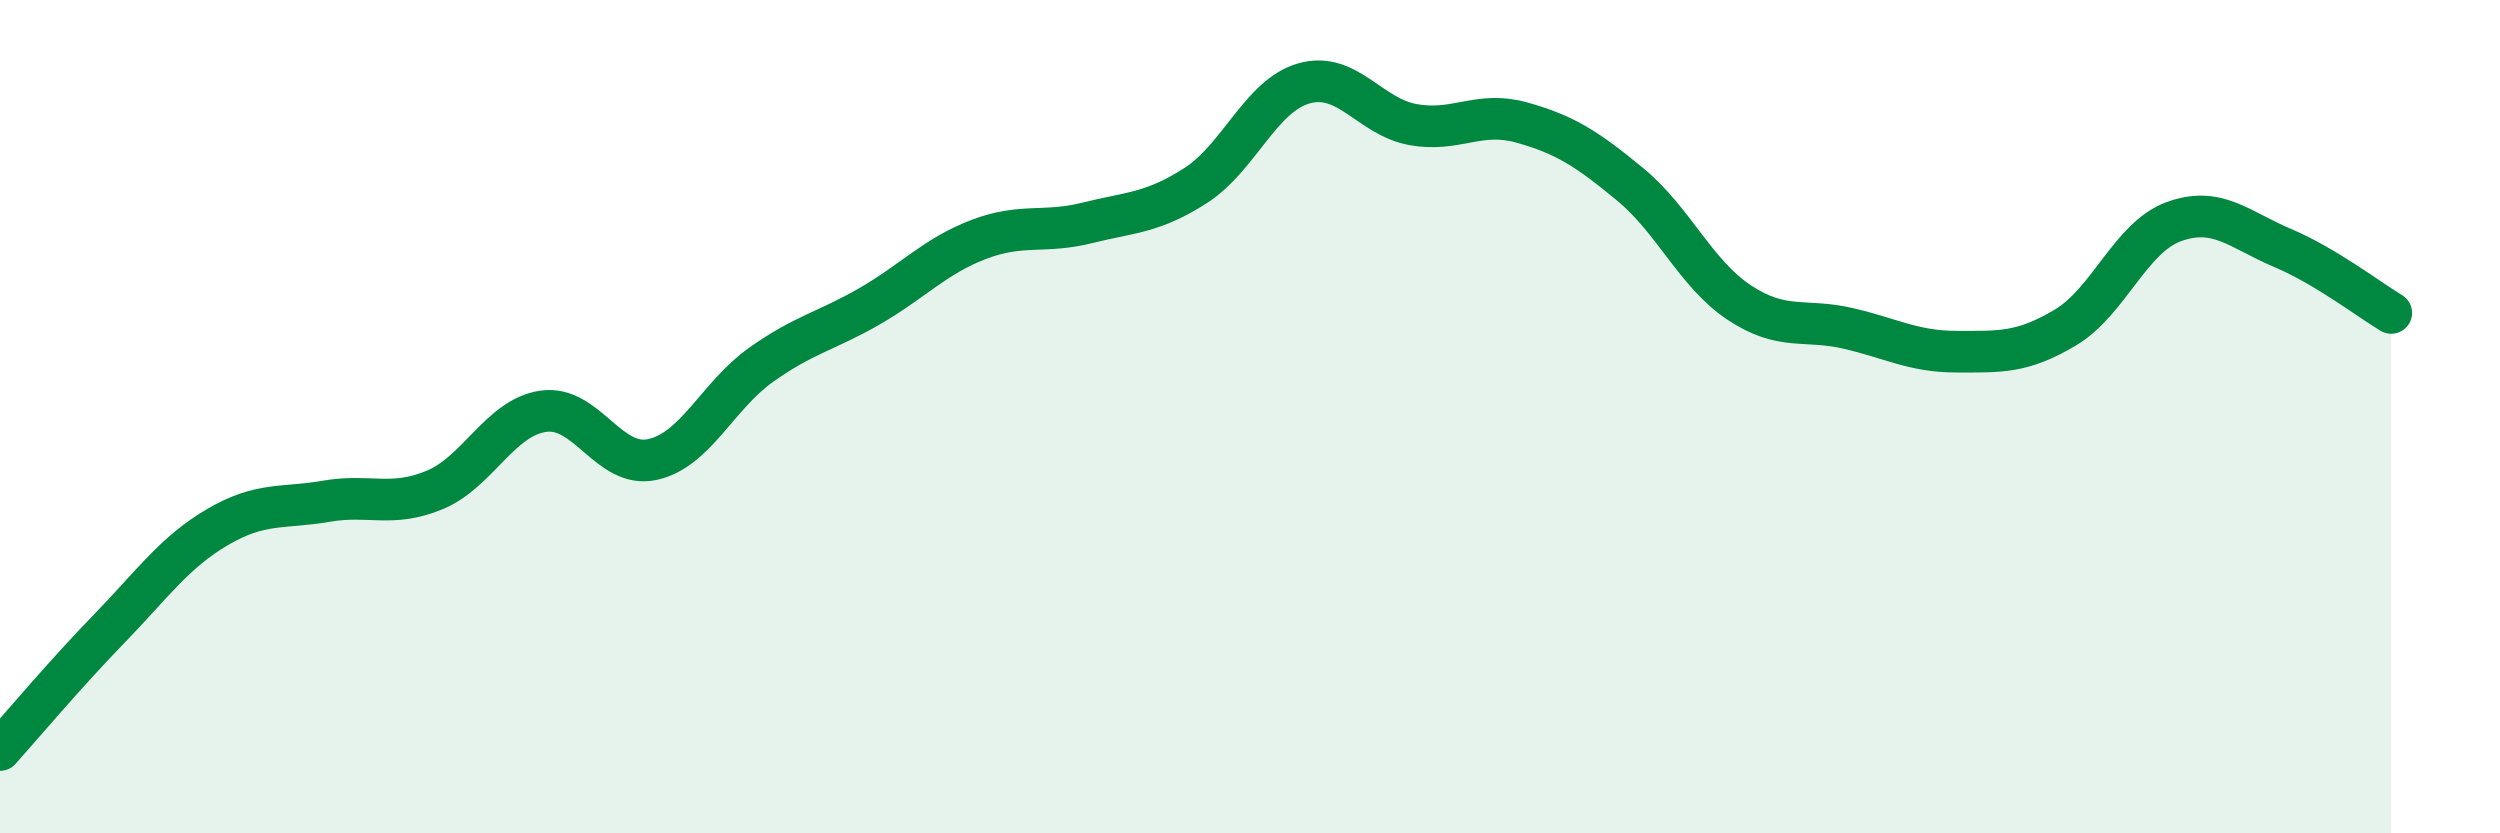 
    <svg width="60" height="20" viewBox="0 0 60 20" xmlns="http://www.w3.org/2000/svg">
      <path
        d="M 0,18 C 0.52,17.42 1.57,16.17 2.61,15.1 C 3.65,14.03 4.18,13.26 5.22,12.65 C 6.26,12.04 6.79,12.21 7.83,12.03 C 8.87,11.85 9.39,12.19 10.43,11.76 C 11.47,11.33 12,10.02 13.04,9.87 C 14.08,9.72 14.61,11.25 15.65,11.03 C 16.69,10.81 17.22,9.5 18.26,8.76 C 19.3,8.02 19.83,7.95 20.87,7.35 C 21.91,6.75 22.44,6.15 23.48,5.75 C 24.52,5.35 25.05,5.61 26.09,5.35 C 27.13,5.09 27.66,5.12 28.7,4.45 C 29.74,3.78 30.26,2.29 31.3,2 C 32.34,1.71 32.87,2.8 33.91,2.99 C 34.95,3.18 35.48,2.65 36.52,2.94 C 37.56,3.23 38.09,3.57 39.13,4.43 C 40.17,5.29 40.7,6.57 41.74,7.26 C 42.78,7.95 43.31,7.64 44.35,7.88 C 45.39,8.12 45.92,8.44 46.96,8.44 C 48,8.44 48.53,8.48 49.57,7.86 C 50.61,7.24 51.13,5.7 52.17,5.32 C 53.21,4.94 53.74,5.51 54.78,5.95 C 55.82,6.39 56.87,7.2 57.39,7.51L57.39 20L0 20Z"
        fill="#008740"
        opacity="0.1"
        stroke-linecap="round"
        stroke-linejoin="round"
      />
      <path
        d="M 0,18 C 0.52,17.42 1.57,16.17 2.61,15.1 C 3.65,14.03 4.18,13.26 5.22,12.65 C 6.26,12.04 6.79,12.21 7.83,12.03 C 8.87,11.85 9.39,12.19 10.43,11.76 C 11.47,11.33 12,10.02 13.04,9.87 C 14.08,9.72 14.61,11.25 15.65,11.03 C 16.69,10.81 17.22,9.5 18.26,8.76 C 19.3,8.02 19.83,7.95 20.87,7.35 C 21.91,6.75 22.44,6.15 23.48,5.75 C 24.52,5.35 25.05,5.61 26.09,5.35 C 27.13,5.09 27.66,5.12 28.7,4.45 C 29.74,3.78 30.26,2.29 31.3,2 C 32.34,1.71 32.87,2.8 33.91,2.99 C 34.95,3.18 35.48,2.65 36.52,2.94 C 37.56,3.23 38.09,3.57 39.13,4.43 C 40.17,5.29 40.7,6.57 41.74,7.26 C 42.78,7.95 43.31,7.64 44.35,7.88 C 45.39,8.12 45.92,8.44 46.96,8.44 C 48,8.44 48.53,8.48 49.57,7.86 C 50.61,7.24 51.13,5.7 52.17,5.32 C 53.21,4.94 53.74,5.51 54.78,5.95 C 55.82,6.39 56.87,7.2 57.39,7.51"
        stroke="#008740"
        stroke-width="1"
        fill="none"
        stroke-linecap="round"
        stroke-linejoin="round"
      />
    </svg>
  